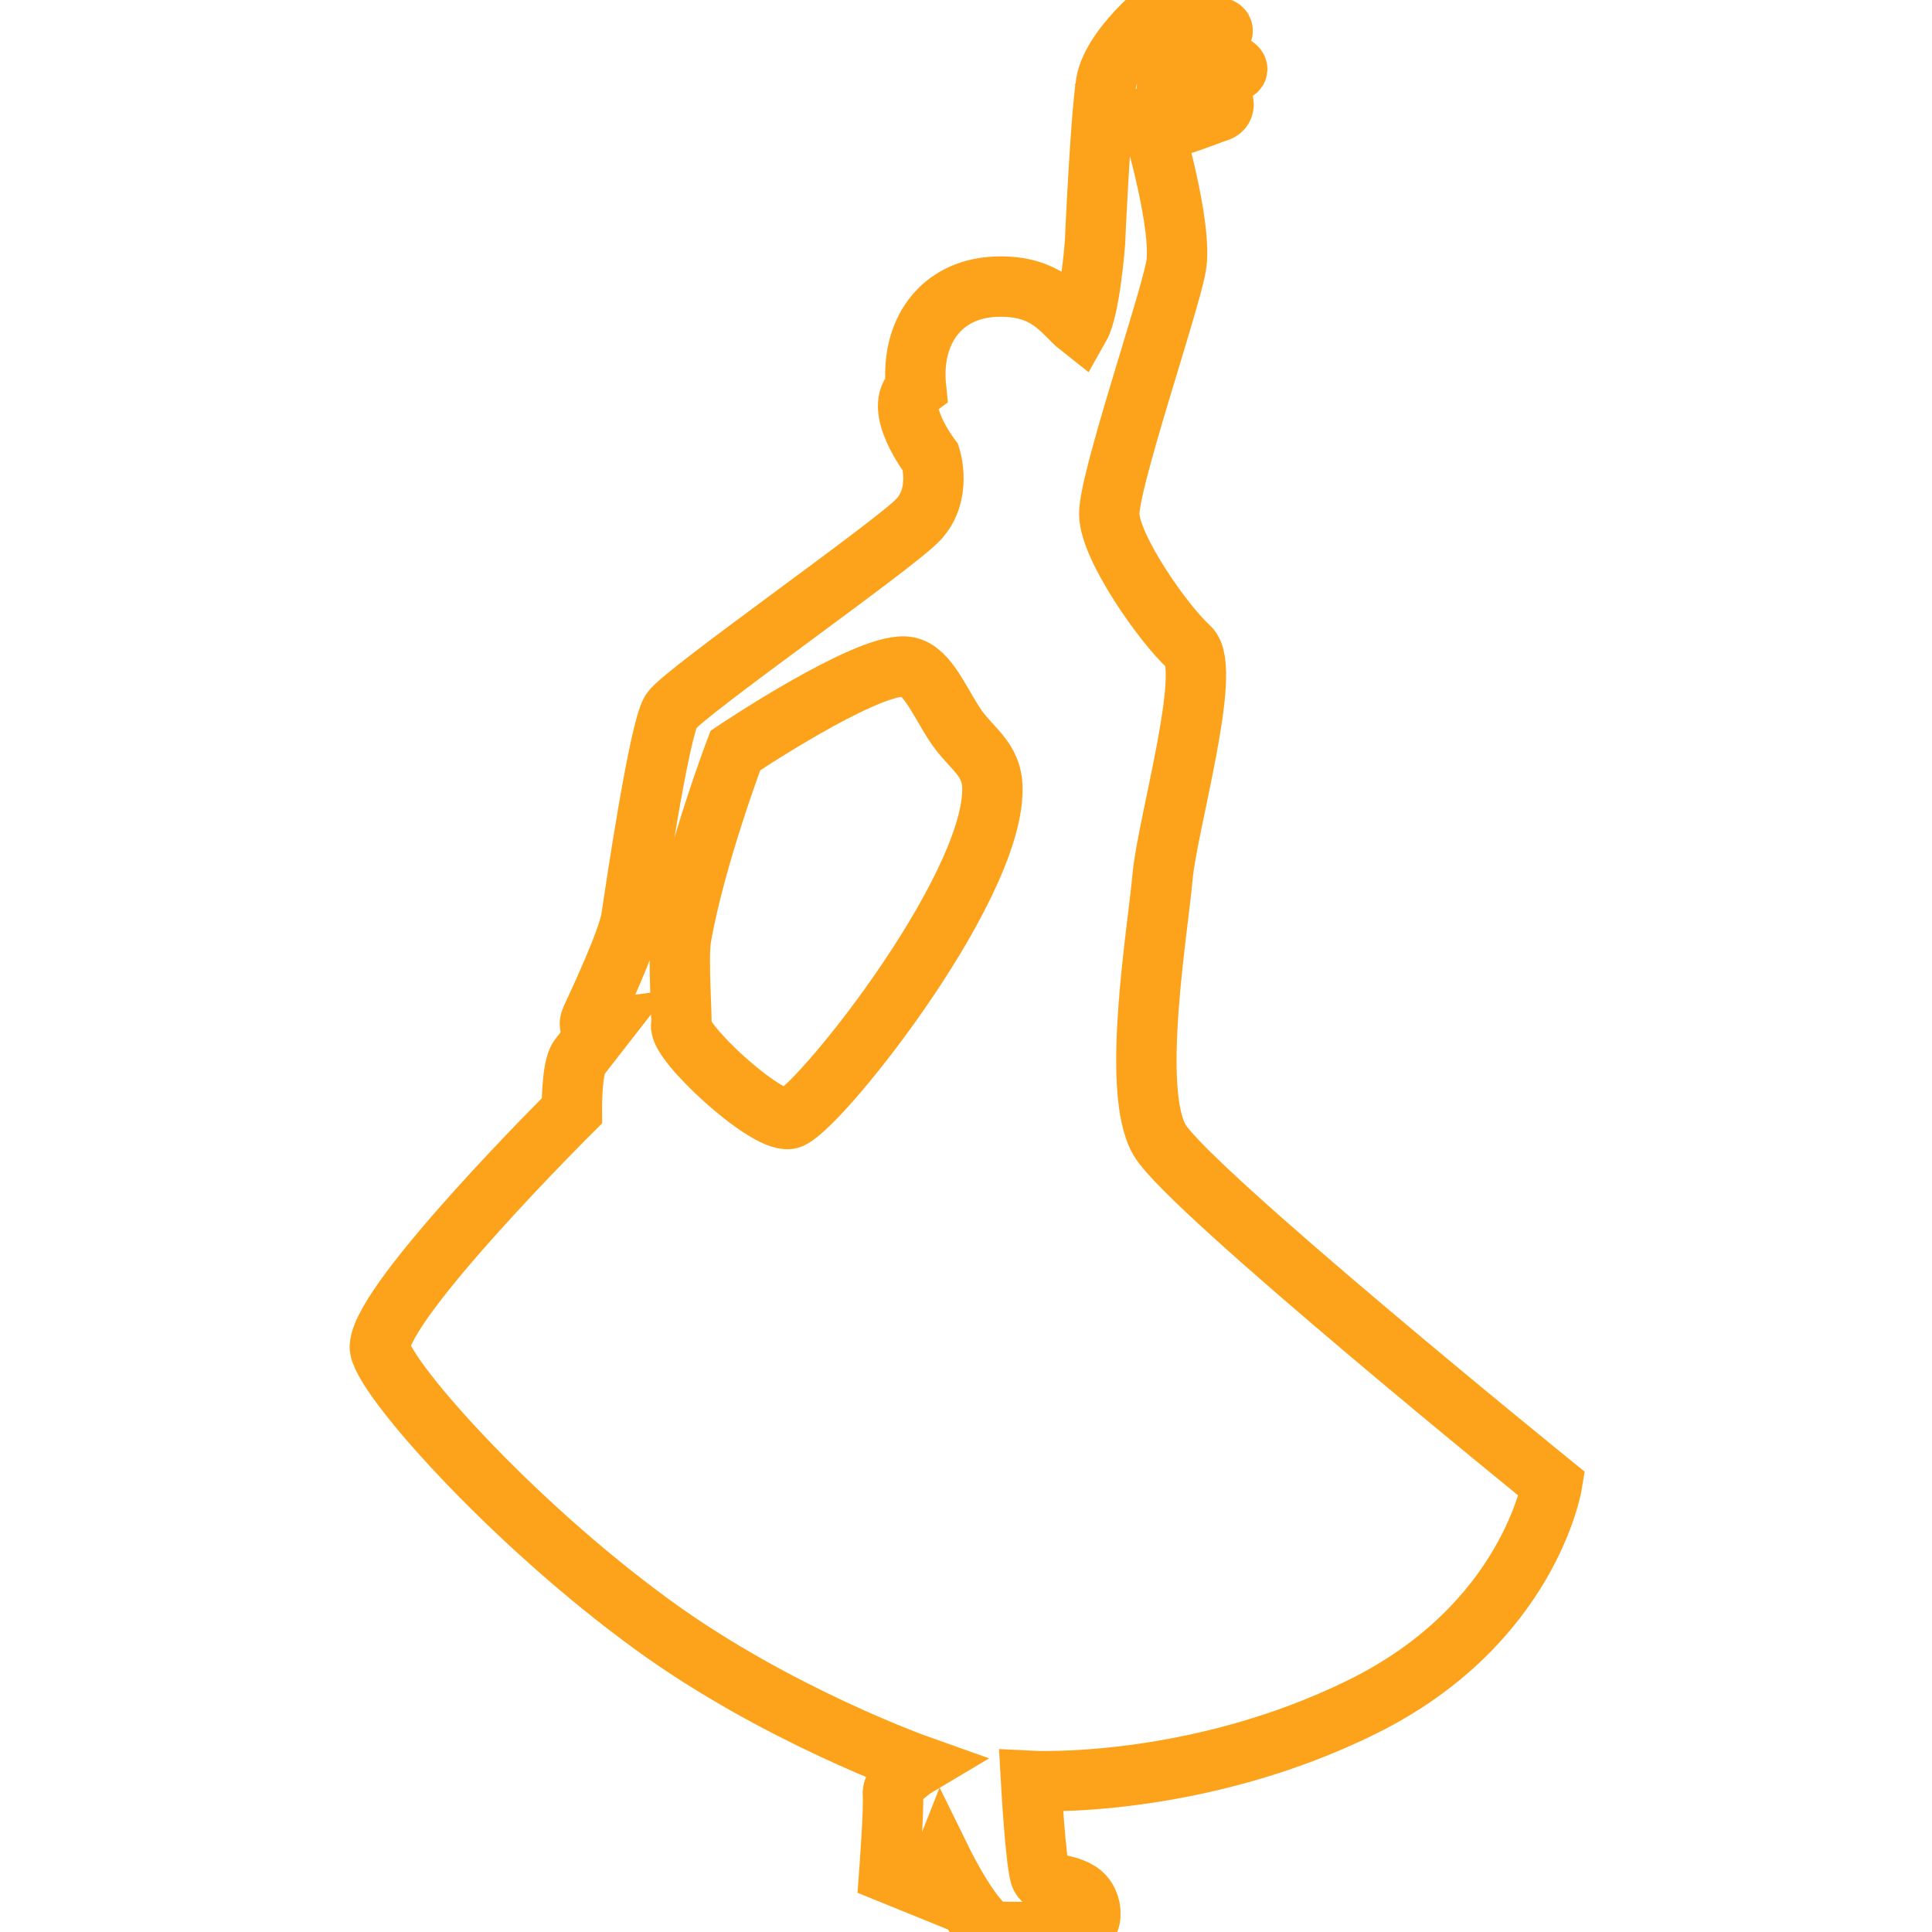 <svg width="800" height="800" viewBox="0 0 800 800" fill="none" xmlns="http://www.w3.org/2000/svg">
<g clip-path="url(#clip0_14_2)">
<path d="M480.141 472.025C468.101 451.453 479.508 384.742 481.384 363.122C483.31 341.503 502.2 276.887 492.426 268.04C481.653 258.266 459.545 226.653 459.326 213.003C459.034 199.378 483.919 126.793 486.942 110.462C489.964 94.156 477.168 51.258 477.168 51.258C477.168 51.258 480.556 52.087 483.188 52.77C485.845 53.452 500.494 47.407 504.272 46.237C508.049 45.067 506.782 40.485 504.272 40.704C501.737 40.972 489.233 39.876 485.114 39.656C480.994 39.437 484.187 31.174 486.454 30.662C488.745 30.151 512.071 31.686 512.315 28.664C512.583 25.666 488.453 20.377 488.453 20.377C488.453 20.377 506.514 16.623 506.27 12.626C506.002 8.604 480.678 14.356 480.678 14.356C480.678 14.356 490.427 3.583 488.453 0.317C486.479 -2.949 460.374 18.89 457.986 34.465C455.621 50.04 453.403 100.737 453.403 100.737C453.403 100.737 451.331 127.768 447.066 135.299C440.046 129.767 434.026 117.726 411.943 118.725C389.86 119.749 376.82 137.054 379.331 160.868C369.265 168.424 385.351 189.483 385.351 189.483C385.351 189.483 390.129 204.521 380.33 215.075C370.556 225.629 282.981 286.832 277.96 294.364C272.939 301.895 262.824 370.776 261.41 380.184C259.972 389.592 247.298 416.428 244.811 421.839C242.35 427.201 248.833 426.348 248.833 426.348C248.833 426.348 243.008 433.831 239.815 437.926C236.597 442.021 236.792 459.984 236.792 459.984C236.792 459.984 158.479 537.761 157.285 557.48C156.651 568.18 210.688 629.651 270.891 673.256C321.76 710.158 380.282 730.949 380.282 730.949C380.282 730.949 369.24 737.505 369.728 742.989C370.239 748.498 368.216 775.602 368.216 775.602L385.741 782.719L390.324 771.093C390.324 771.093 404.363 799.683 412.382 799.903C420.425 800.098 435.464 799.903 444.482 799.903C453.501 799.903 453.525 787.155 446.505 783.133C439.486 779.136 432.953 781.11 430.955 777.137C428.932 773.116 426.933 737.457 426.933 737.457C426.933 737.457 494.644 741.015 563.914 706.843C633.161 672.768 642.667 614.515 642.667 614.515C642.667 614.515 492.182 492.596 480.141 472.025ZM326.635 463.348C316.593 464.688 280.739 431.369 282.079 424.52C282.567 422.131 280.568 396.466 282.055 388.057C287.953 354.421 304.503 310.767 304.503 310.767C304.503 310.767 357.346 275.352 374.432 275.986C383.255 276.327 388.008 288.611 395.174 299.75C401.852 310.133 410.968 313.79 410.944 326.83C410.92 369.703 336.677 461.983 326.635 463.348Z" stroke="#FDA31B" stroke-width="25"/>
</g>
<defs>
<clipPath id="clip0_14_2">
<rect width="800" height="800" fill="white"/>
</clipPath>
</defs>
</svg>
